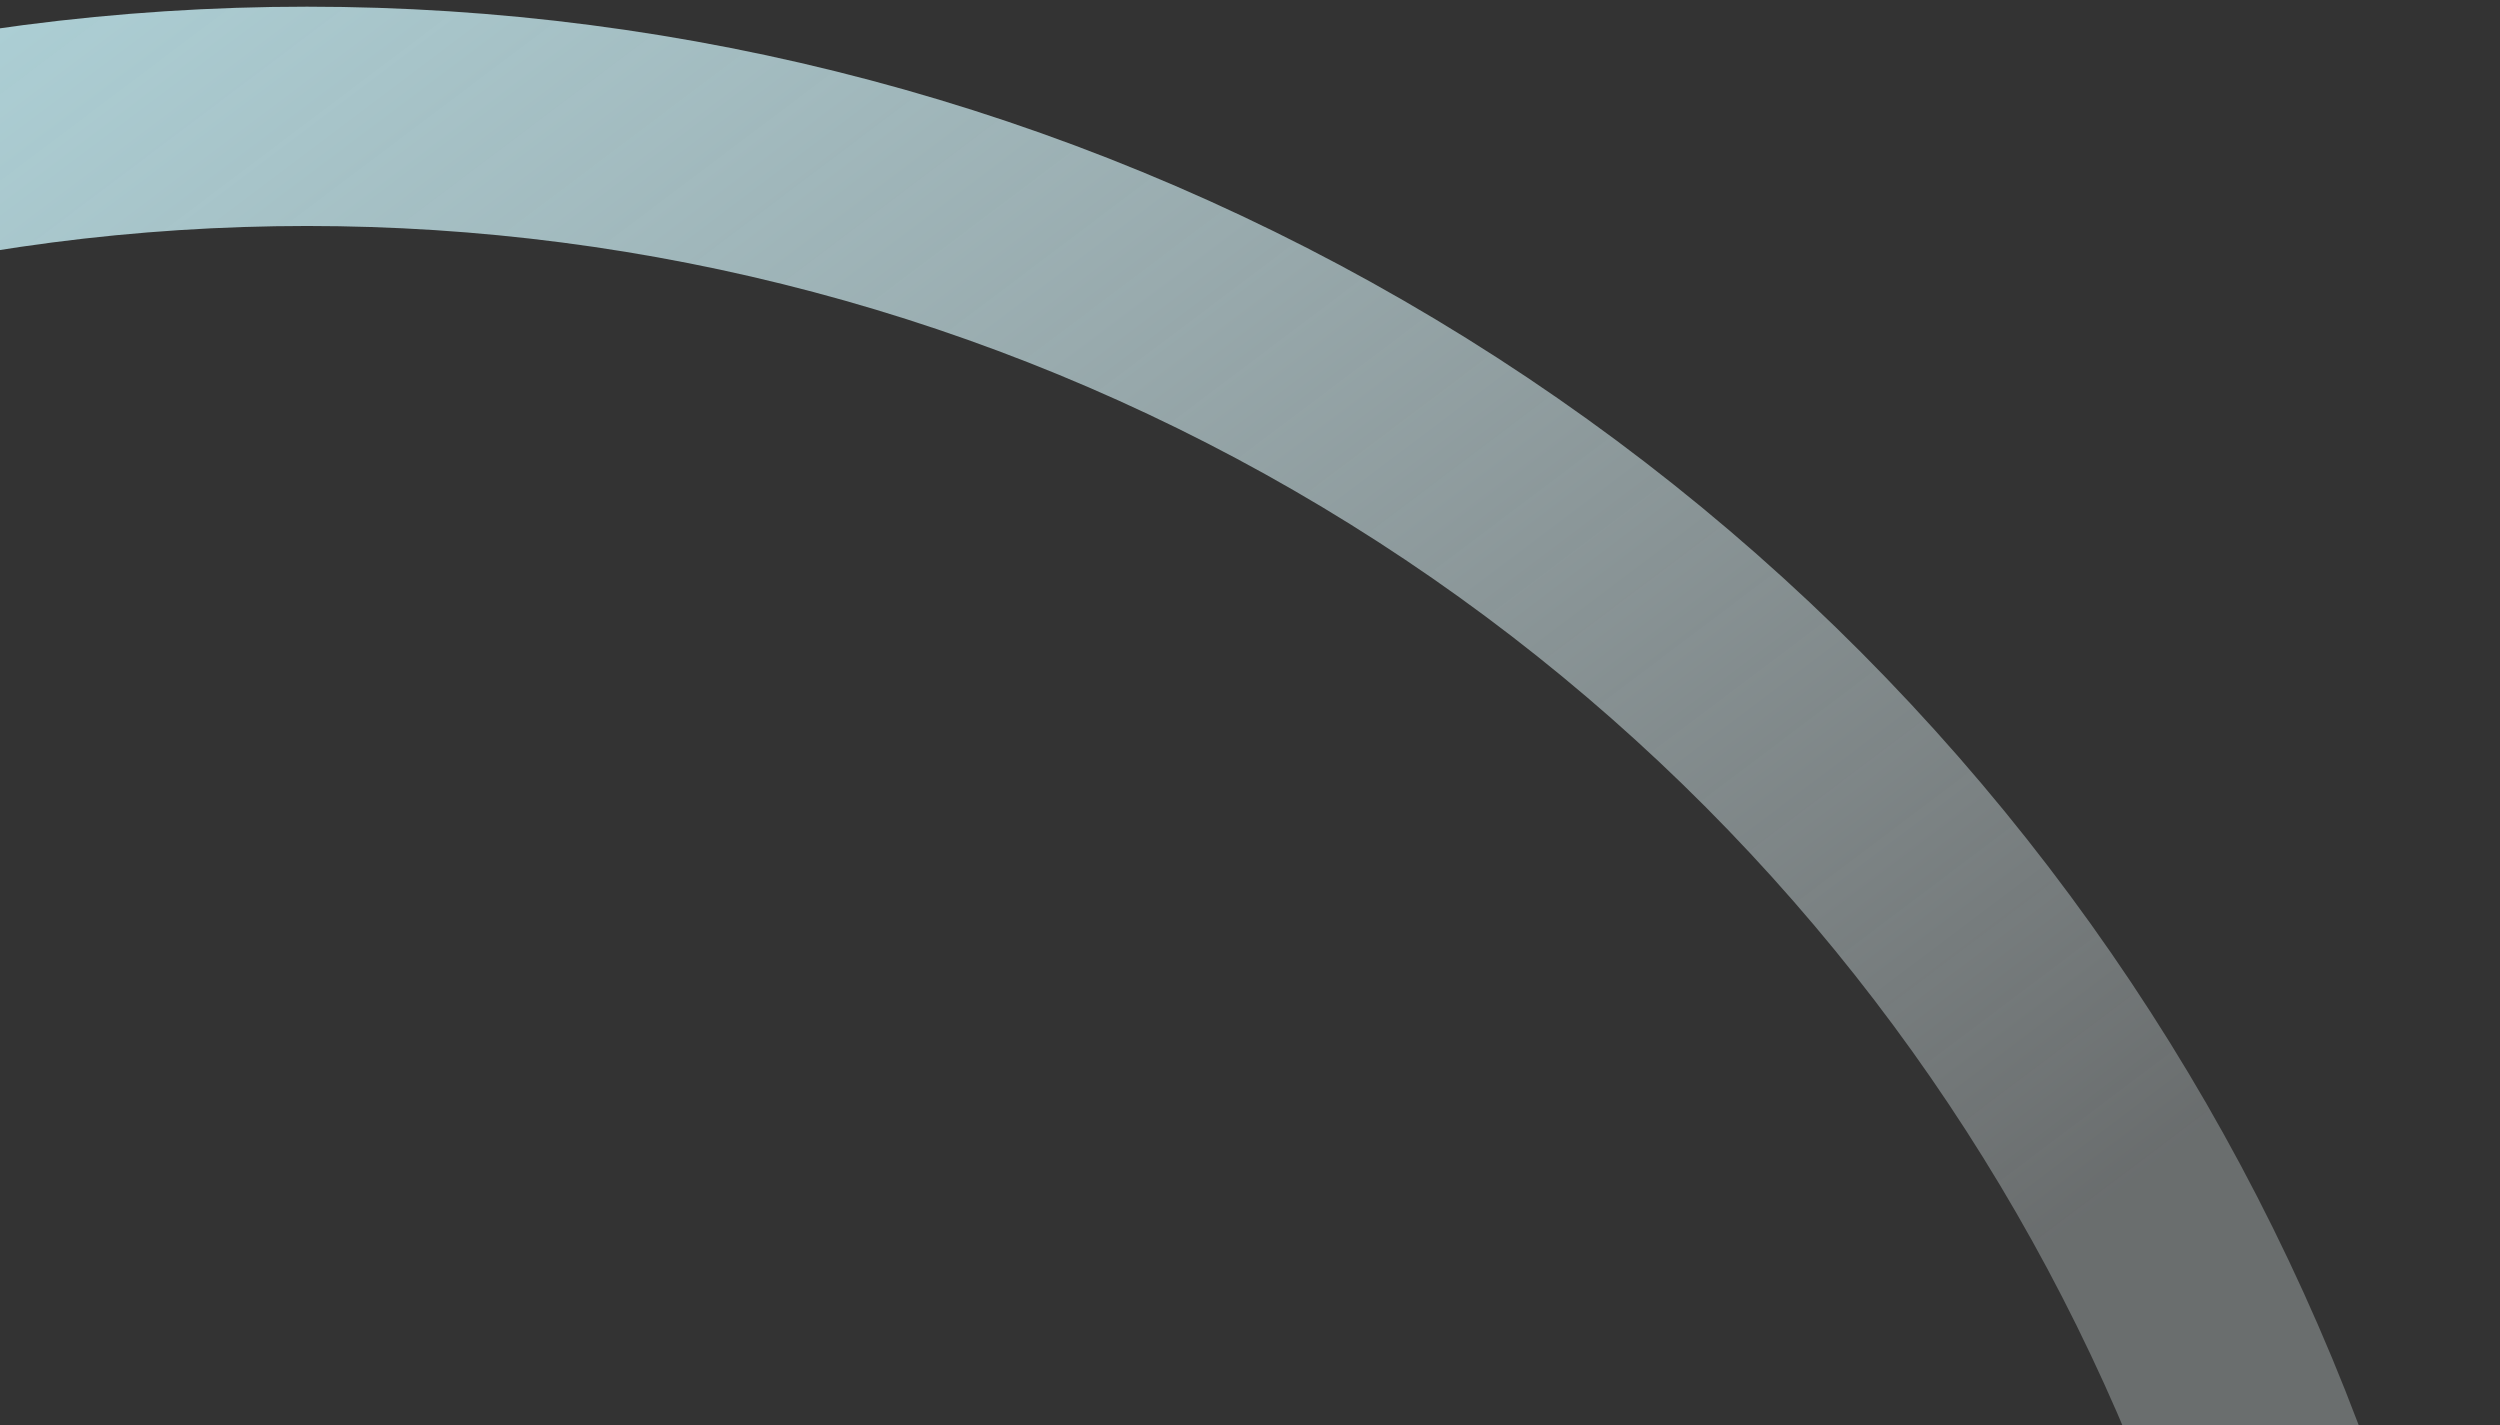 <svg width="114" height="65" viewBox="0 0 114 65" fill="none" xmlns="http://www.w3.org/2000/svg">
<rect x="0" y="0" width="114" height="65" fill="#333333" stroke="none"/>
<g clip-path="url(#clip0_12_2186)">
<circle cx="14" cy="100.305" r="95" stroke="url(#paint0_linear_12_2186)" stroke-width="10"/>
</g>
<defs>
<linearGradient id="paint0_linear_12_2186" x1="101.781" y1="50.601" x2="34.161" y2="-39.154" gradientUnits="userSpaceOnUse">
<stop stop-color="#E9F5F7" stop-opacity="0.3"/>
<stop offset="1" stop-color="#AFD7DE"/>
</linearGradient>
<clipPath id="clip0_12_2186">
<rect width="114" height="65" fill="white"/>
</clipPath>
</defs>
</svg>

